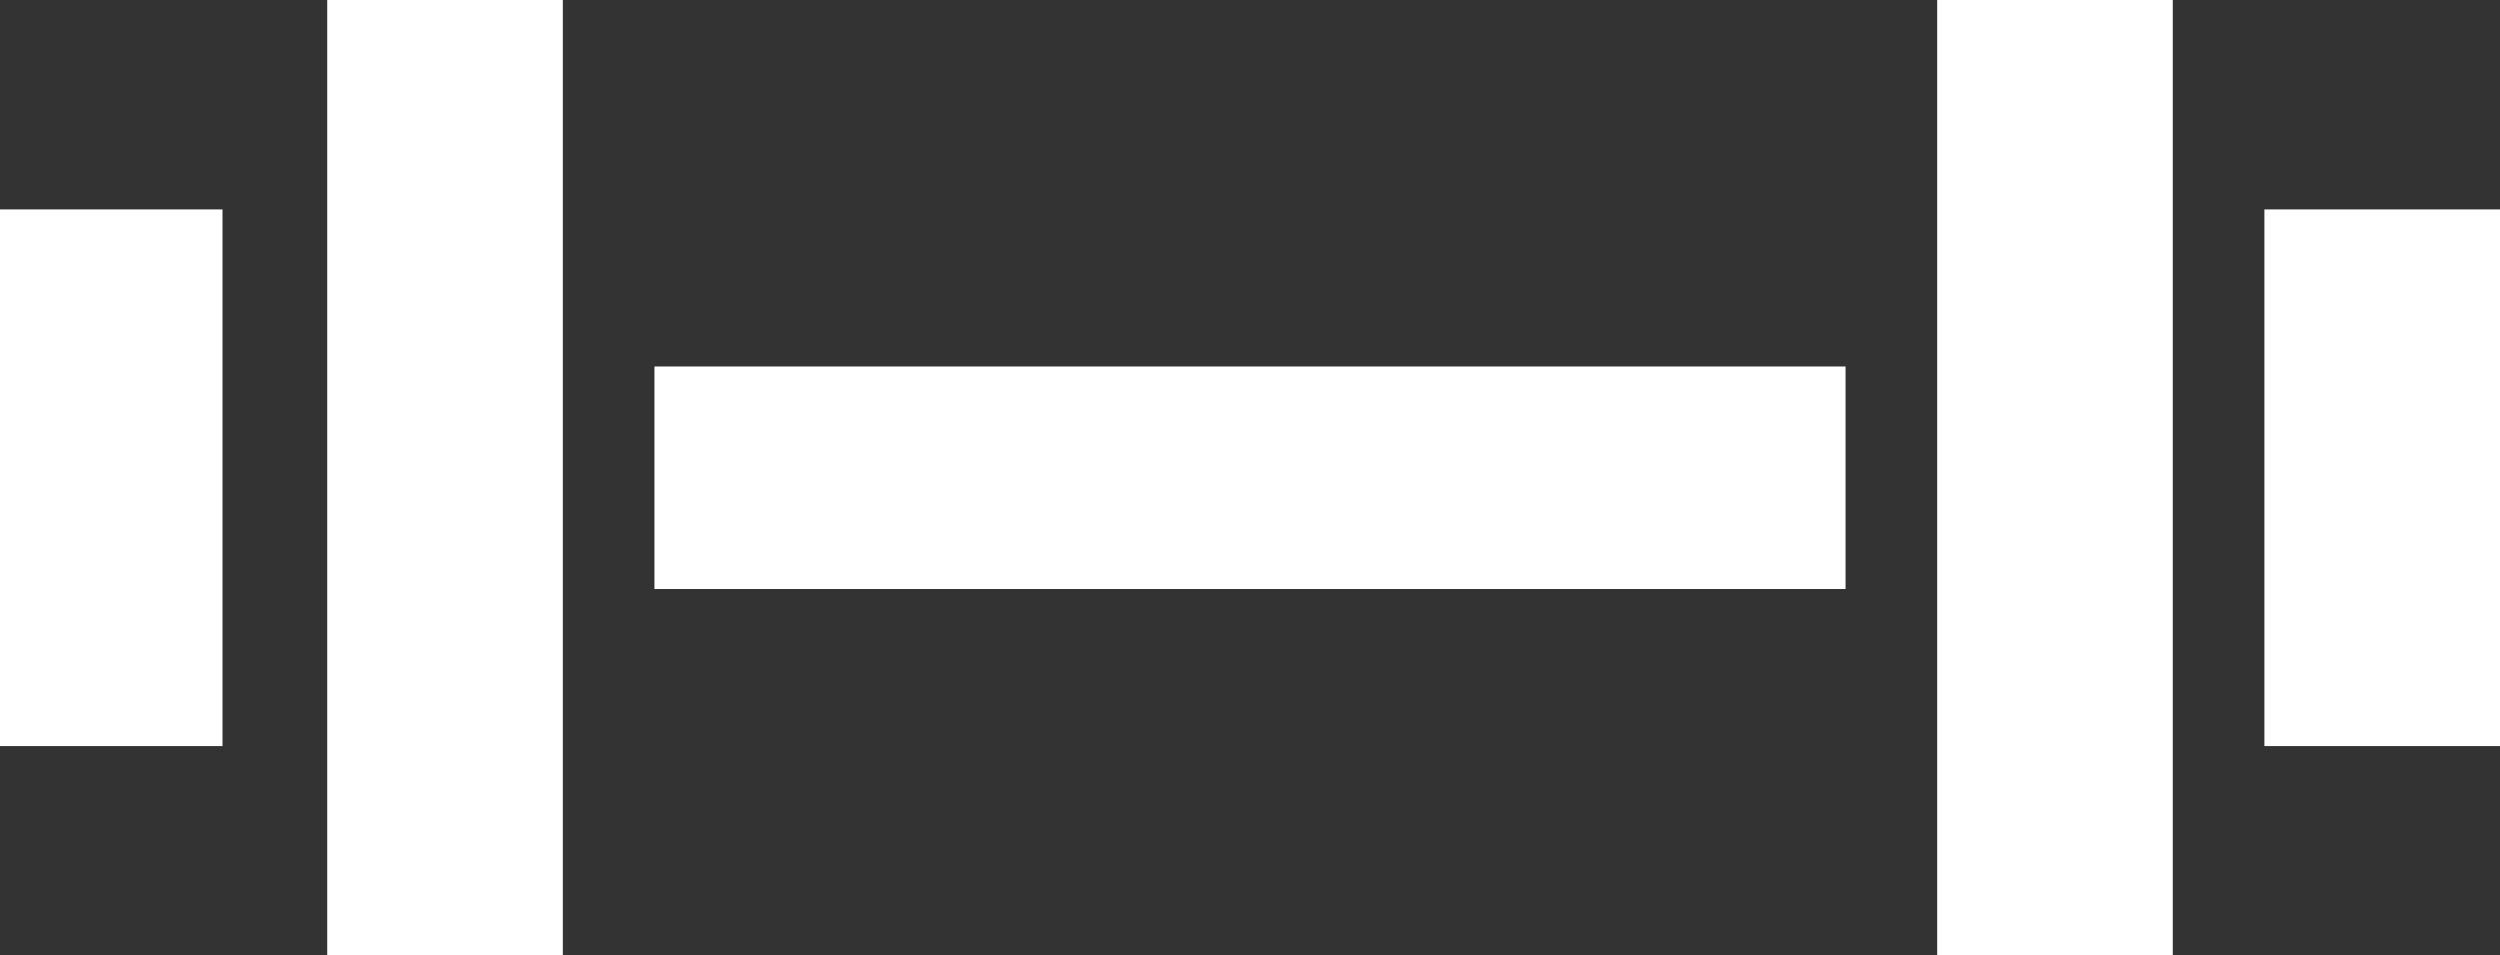 <?xml version="1.0" encoding="UTF-8"?> <svg xmlns="http://www.w3.org/2000/svg" width="191" height="73" viewBox="0 0 191 73" fill="none"><rect x="0" y="0" width="191" height="73" fill="#333333" stroke="none"/><rect x="50" y="28" width="91" height="17" fill="white"></rect><rect x="166" width="73" height="18" transform="rotate(90 166 0)" fill="white"></rect><rect x="191" y="16" width="41" height="18" transform="rotate(90 191 16)" fill="white"></rect><rect width="73" height="18" transform="matrix(4.37114e-08 1 1 -4.37114e-08 25 0)" fill="white"></rect><rect width="41" height="17" transform="matrix(4.37114e-08 1 1 -4.37114e-08 0 16)" fill="white"></rect></svg> 